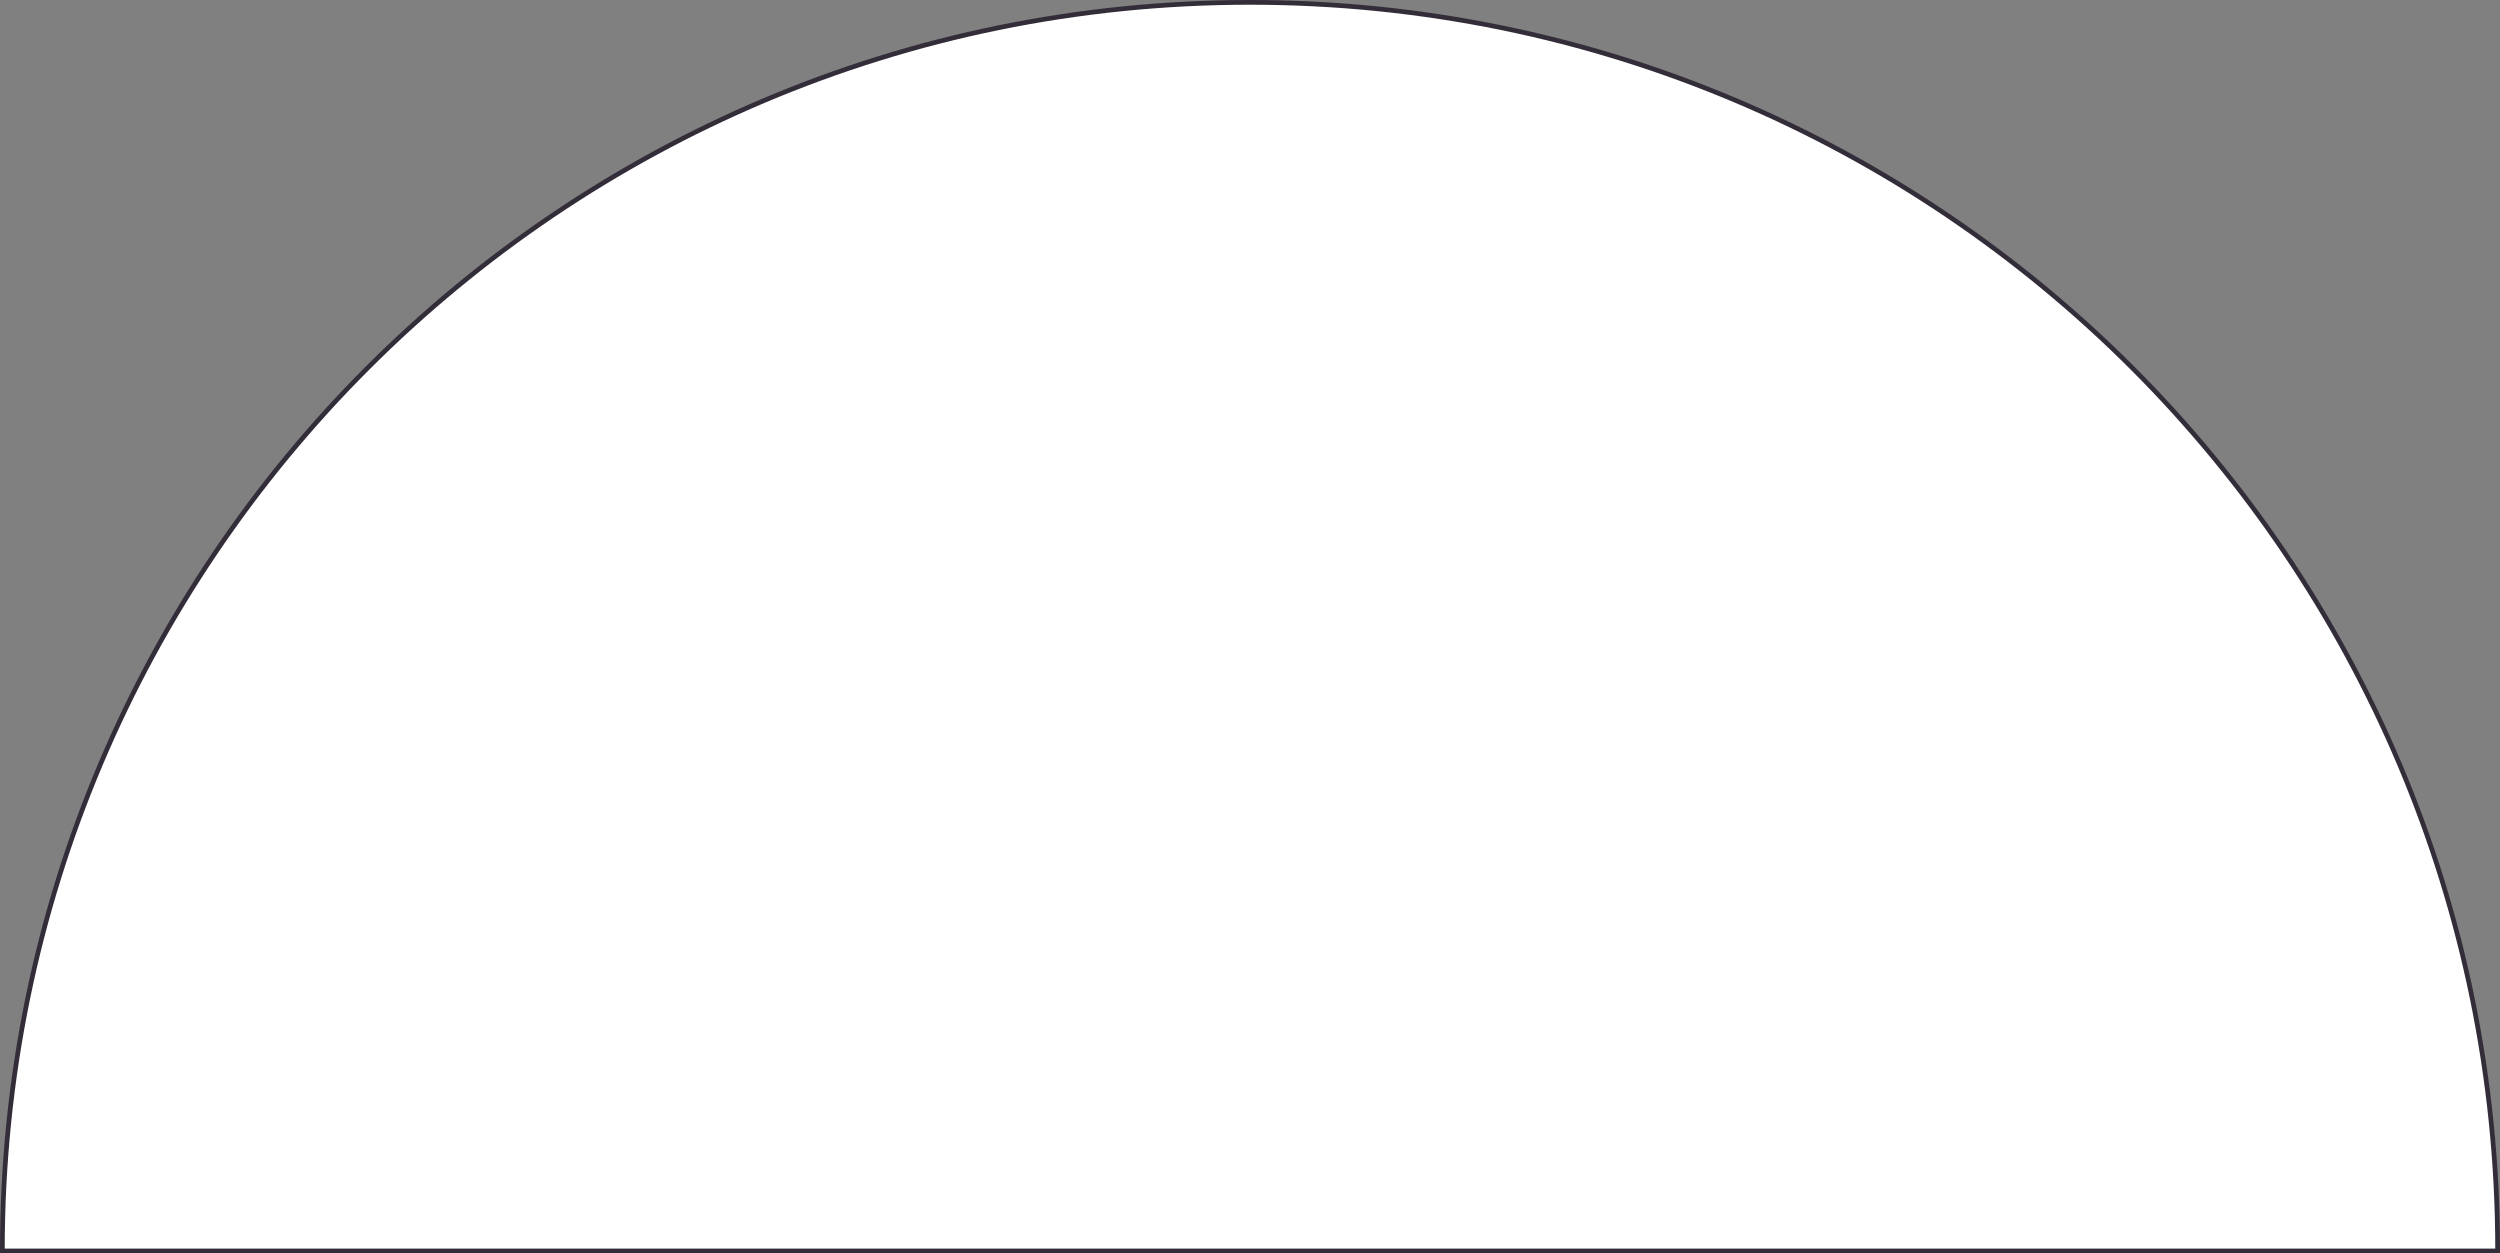 <svg xmlns="http://www.w3.org/2000/svg" viewBox="0 0 528.82 265.11"><rect x="0" y="0" width="528.82" height="265.11" fill="#808080" stroke="none"/><defs><style>.cls-1{fill:#fff;stroke:#332d3a;stroke-miterlimit:10;}</style></defs><g id="Layer_2" data-name="Layer 2"><g id="Layer_2-2" data-name="Layer 2"><path class="cls-1" d="M528.32,264.41v.2H.5v-.2C.5,118.66,118.66.5,264.41.5S528.32,118.66,528.32,264.41Z"/></g></g></svg>